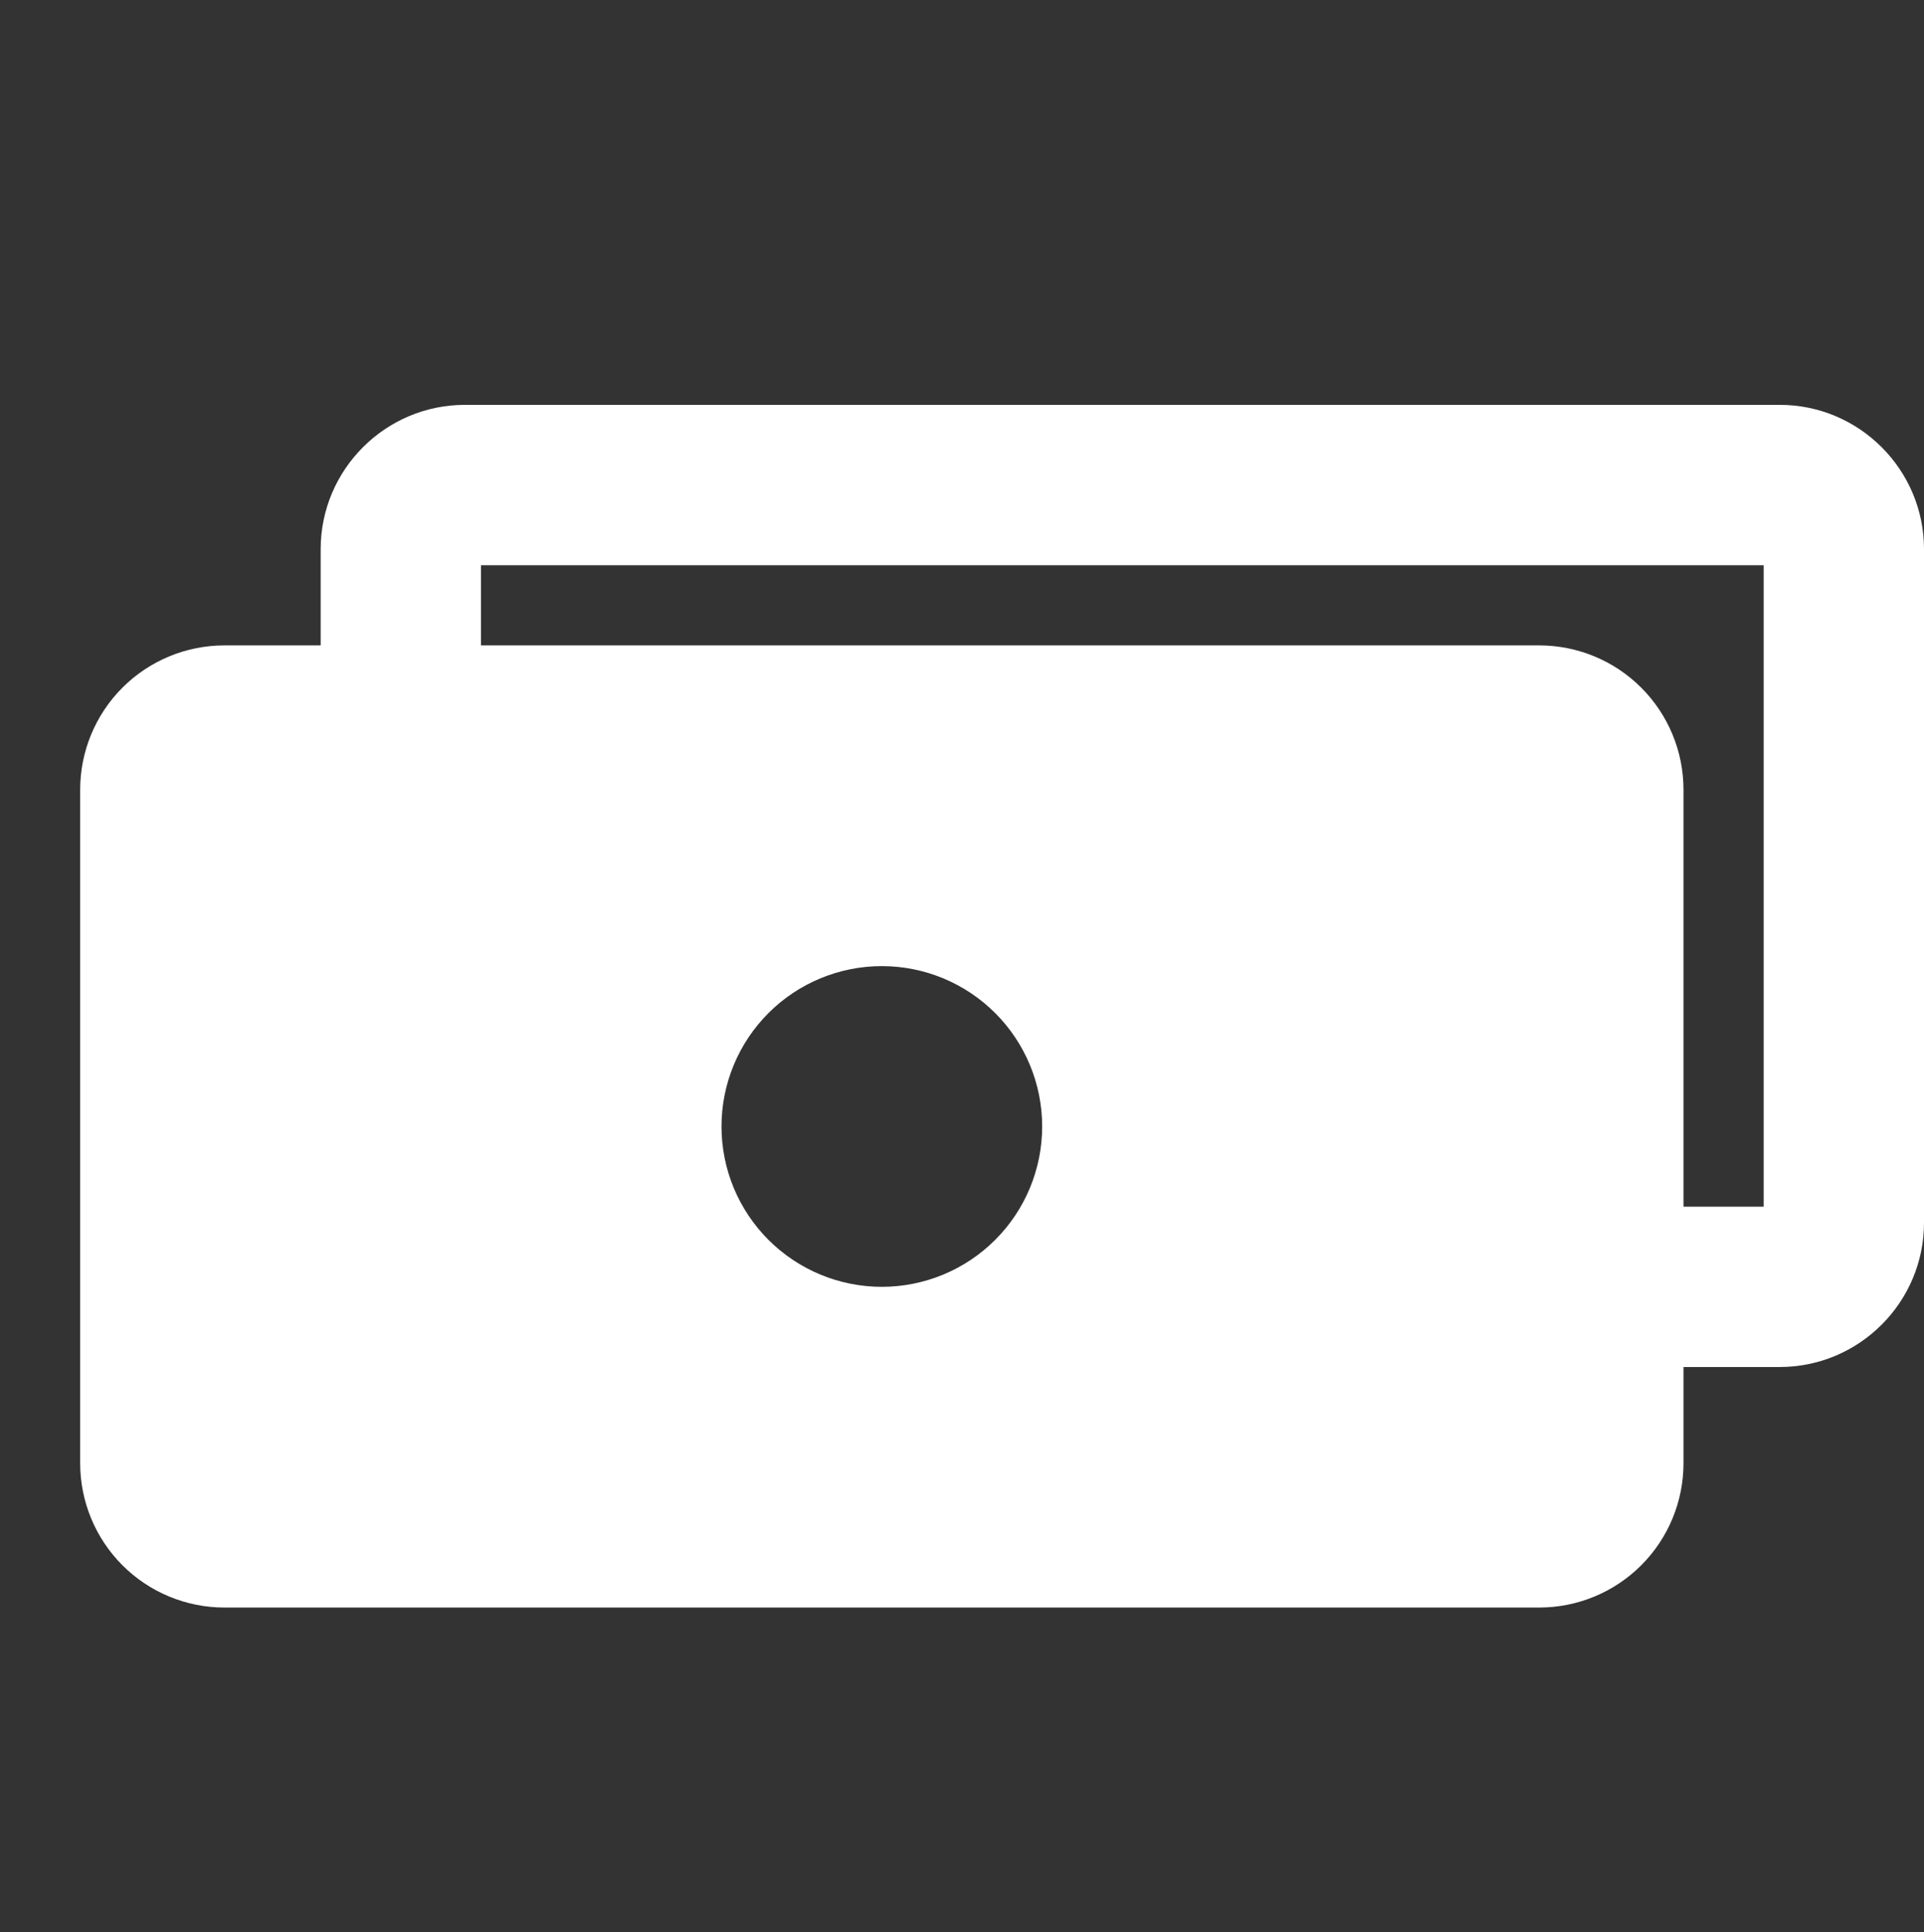 <?xml version="1.0" encoding="UTF-8"?> <svg xmlns="http://www.w3.org/2000/svg" width="243" height="244" viewBox="0 0 243 244" fill="none"><rect x="0" y="0" width="243" height="244" fill="#333333" stroke="none"/><path fill-rule="evenodd" clip-rule="evenodd" d="M40.5 69.35V81.5H28.35C23.516 81.5 18.881 83.42 15.463 86.838C12.045 90.256 10.125 94.891 10.125 99.725V184.775C10.125 189.609 12.045 194.244 15.463 197.662C18.881 201.08 23.516 203 28.35 203H194.4C196.793 203 199.163 202.529 201.374 201.613C203.586 200.697 205.595 199.354 207.287 197.662C208.979 195.97 210.322 193.961 211.238 191.749C212.154 189.538 212.625 187.168 212.625 184.775V172.625H224.775C234.819 172.625 243 164.444 243 154.4V69.35C243 59.306 234.819 51.125 224.775 51.125H58.725C48.681 51.125 40.5 59.306 40.5 69.35ZM60.75 71.375V81.5H194.4C196.793 81.5 199.163 81.971 201.374 82.887C203.586 83.803 205.595 85.146 207.287 86.838C208.979 88.53 210.322 90.539 211.238 92.751C212.154 94.962 212.625 97.332 212.625 99.725V152.375H222.75V71.375H60.75ZM91.125 142.25C91.125 136.879 93.258 131.729 97.056 127.931C100.854 124.133 106.004 122 111.375 122C116.746 122 121.896 124.133 125.694 127.931C129.492 131.729 131.625 136.879 131.625 142.25C131.625 147.621 129.492 152.771 125.694 156.569C121.896 160.367 116.746 162.5 111.375 162.5C106.004 162.5 100.854 160.367 97.056 156.569C93.258 152.771 91.125 147.621 91.125 142.25Z" fill="white"></path></svg> 